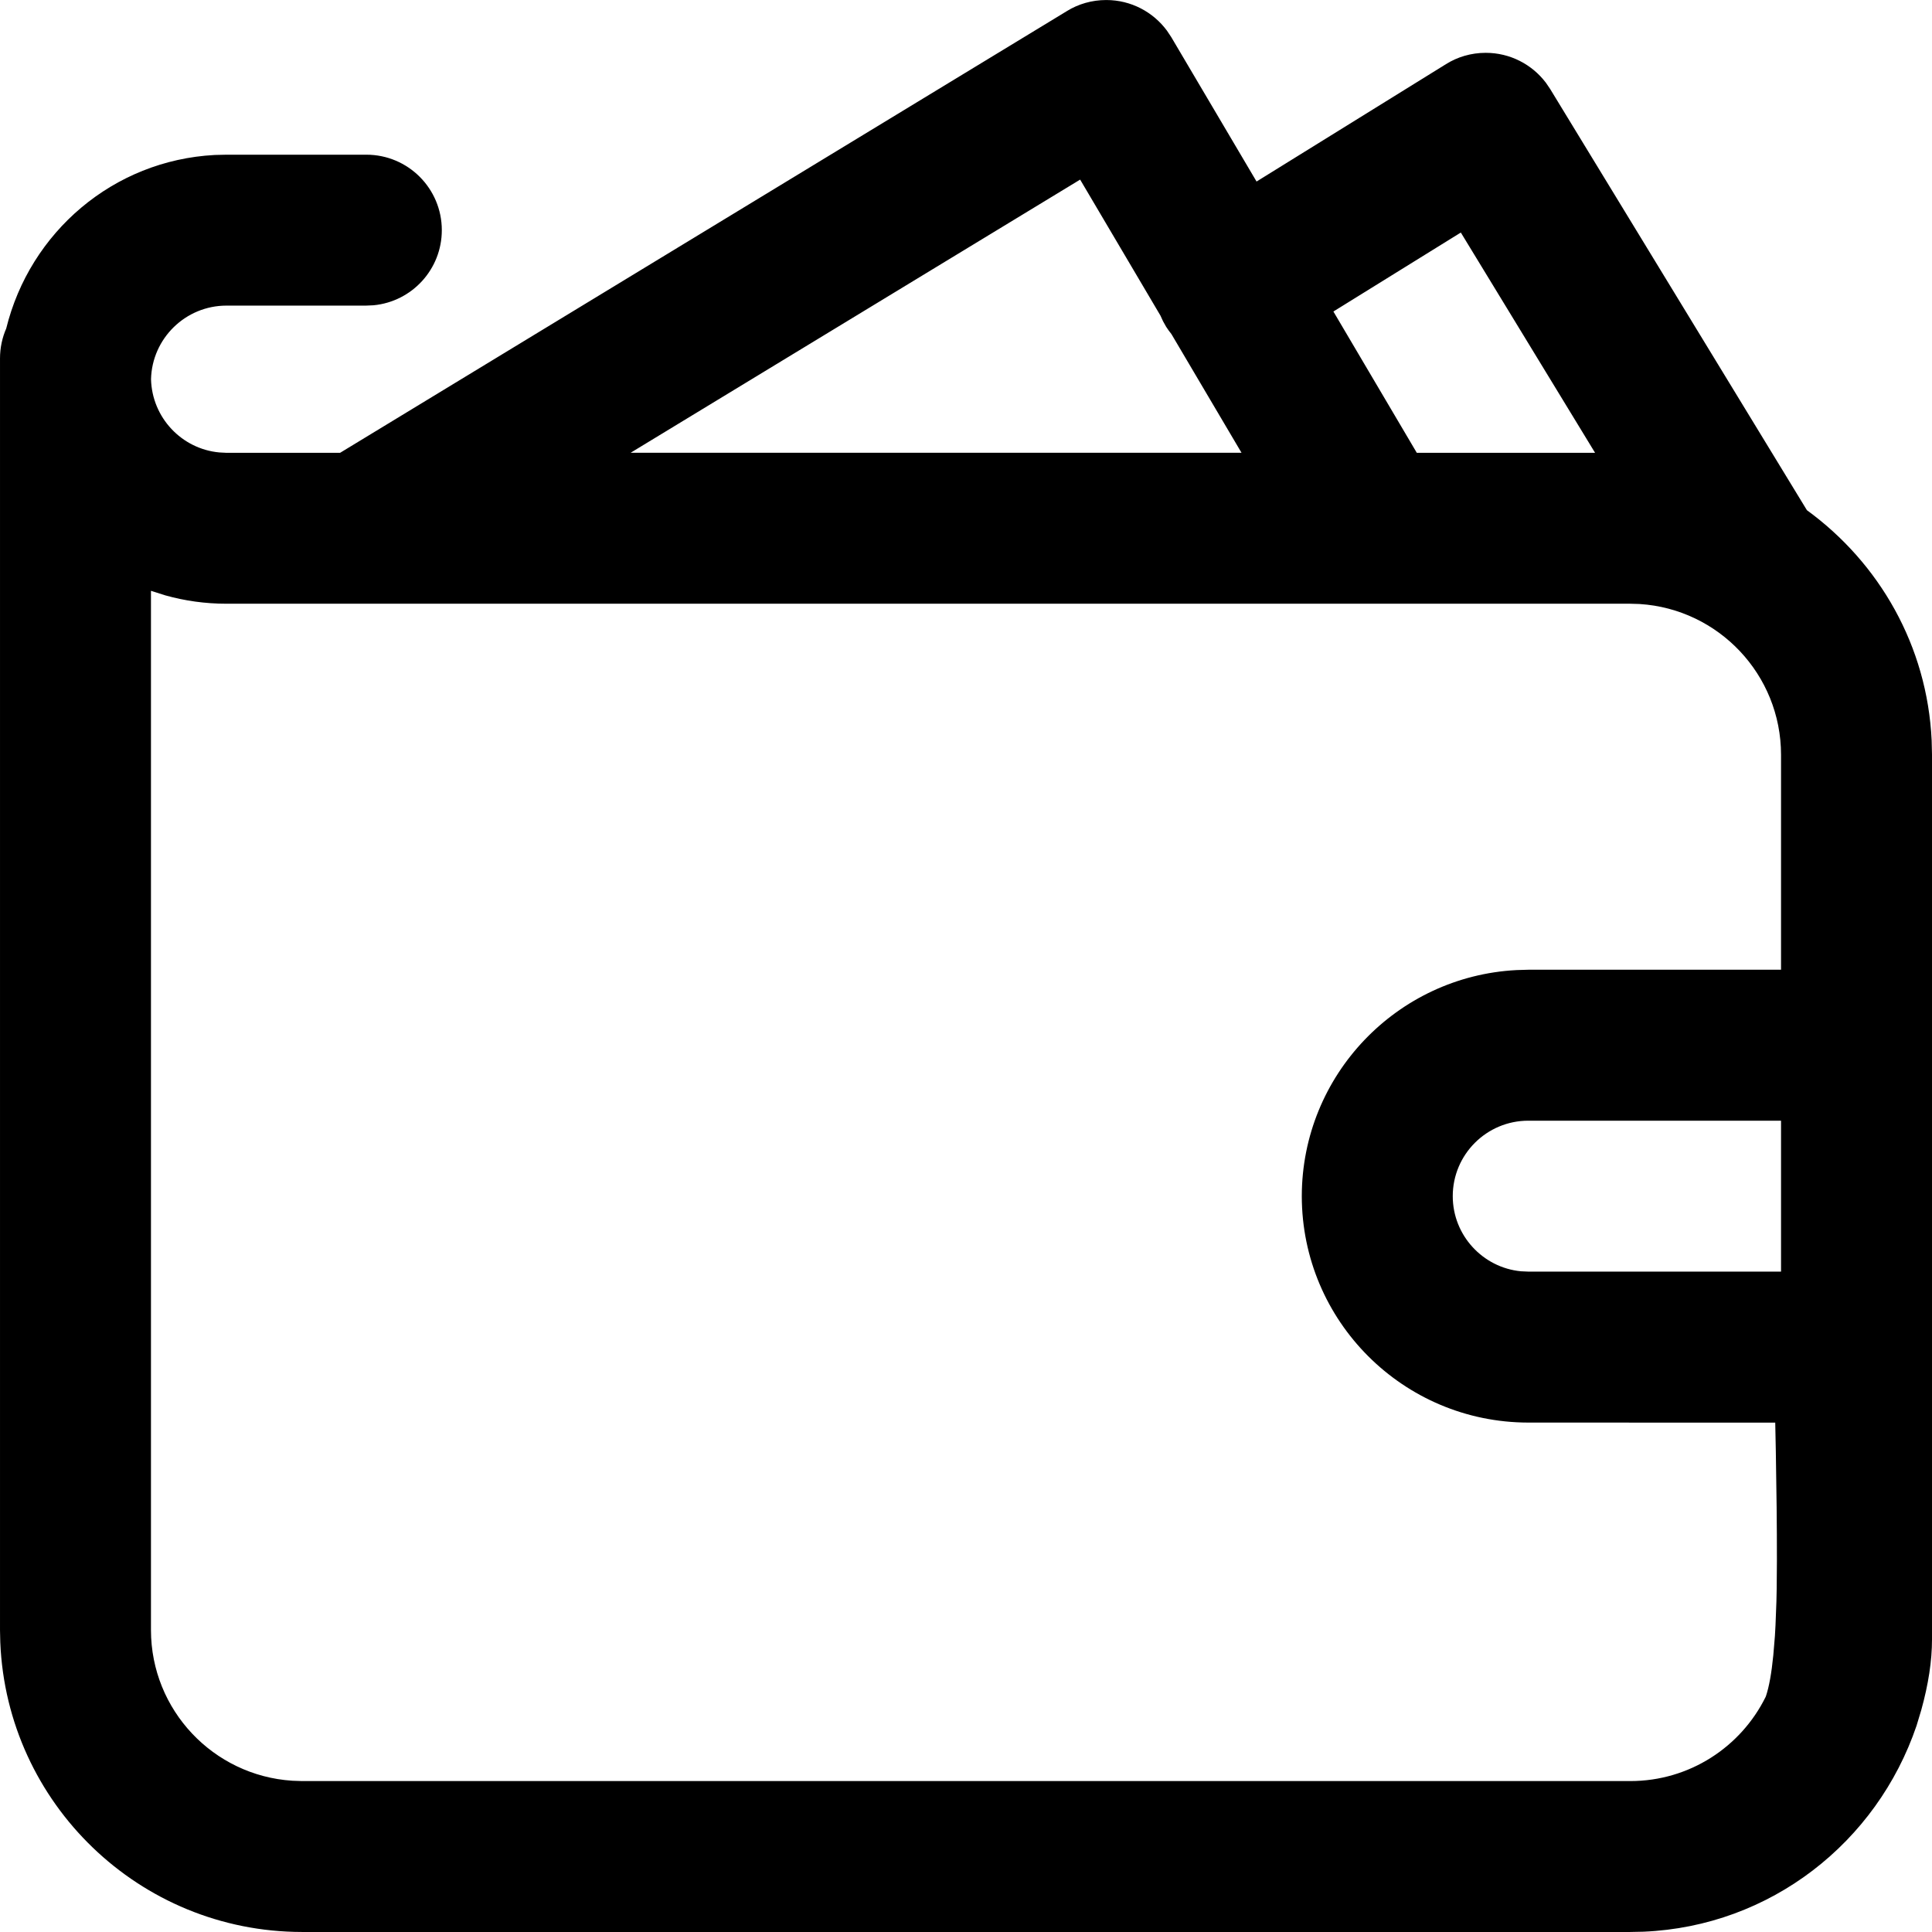 <svg version="1.1" xmlns="http://www.w3.org/2000/svg" width="40" height="40" viewBox="0 0 1024 1024">
<path fill="#000" d="M565.56 5.818c5.916-3.645 13.085-5.804 20.758-5.804 13.176 0 24.865 6.367 32.158 16.193l0.076 0.108 2.219 3.328 45.227 76.572 100.38-62.208c5.991-3.772 13.277-6.010 21.086-6.010 12.988 0 24.529 6.191 31.835 15.782l0.072 0.098 2.247 3.3 136.078 223.232c38.441 27.994 63.768 71.997 66.12 122.010l0.013 0.358 0.171 7.225v468.935c0 11.321-1.906 23.808-5.689 37.404l-2.503 8.306c-21.069 61.955-77.46 106.28-144.592 109.187l-0.332 0.011-6.884 0.142h-704c-86.105-0.116-156.283-68.146-159.847-153.391l-0.011-0.323-0.142-6.258v-674.020c0-0.003 0-0.006 0-0.009 0-5.715 1.204-11.148 3.371-16.061l-0.1 0.255c12.595-51.262 56.847-89.172 110.405-92.033l0.301-0.013 6.030-0.142h73.984c0.054 0 0.118 0 0.182 0 22.087 0 39.993 17.905 39.993 39.993 0 20.79-15.863 37.874-36.145 39.81l-0.161 0.012-3.868 0.171h-73.956c-21.732 0-39.452 17.408-39.993 38.997 0.512 20.338 16.213 36.978 36.21 38.827l3.783 0.199h60.217l385.308-234.183zM80.013 313.132v550.855c0.054 42.434 33.097 77.133 74.857 79.831l0.236 0.012 4.892 0.171h704c0.030 0 0.065 0 0.1 0 31.411 0 58.59-18.119 71.656-44.476l0.209-0.466c1.678-4.978 2.987-12.231 3.925-21.76l0.853-10.24 0.313-5.717 0.484-12.572 0.142-6.827 0.114-14.82c0-9.131-0.028-18.489-0.142-28.16l-0.427-29.582-0.313-15.36-130.901-0.028c-66.258-0.065-119.955-53.752-120.036-119.999v-0.008c0.087-64.148 50.432-116.509 113.767-119.824l0.296-0.012 5.973-0.171h133.973v-113.977c-0.039-42.446-33.088-77.161-74.857-79.86l-0.236-0.012-4.892-0.142h-743.993c-11.236 0-22.073-1.536-32.398-4.437l-7.623-2.418zM944.013 593.992h-134.002c-22.073 0-40.021 17.92-40.021 39.993 0 20.764 15.929 37.888 36.153 39.822l3.868 0.171h133.973v-79.986zM572.5 95.191l-238.251 144.782h323.783l-37.177-62.948c-0.951-1.158-1.887-2.447-2.747-3.791l-0.097-0.163-1.593-2.844-1.337-2.93-42.581-72.107zM774.285 123.237l-67.556 41.87 44.203 74.894h94.492l-71.168-116.764z"></path>
</svg>
